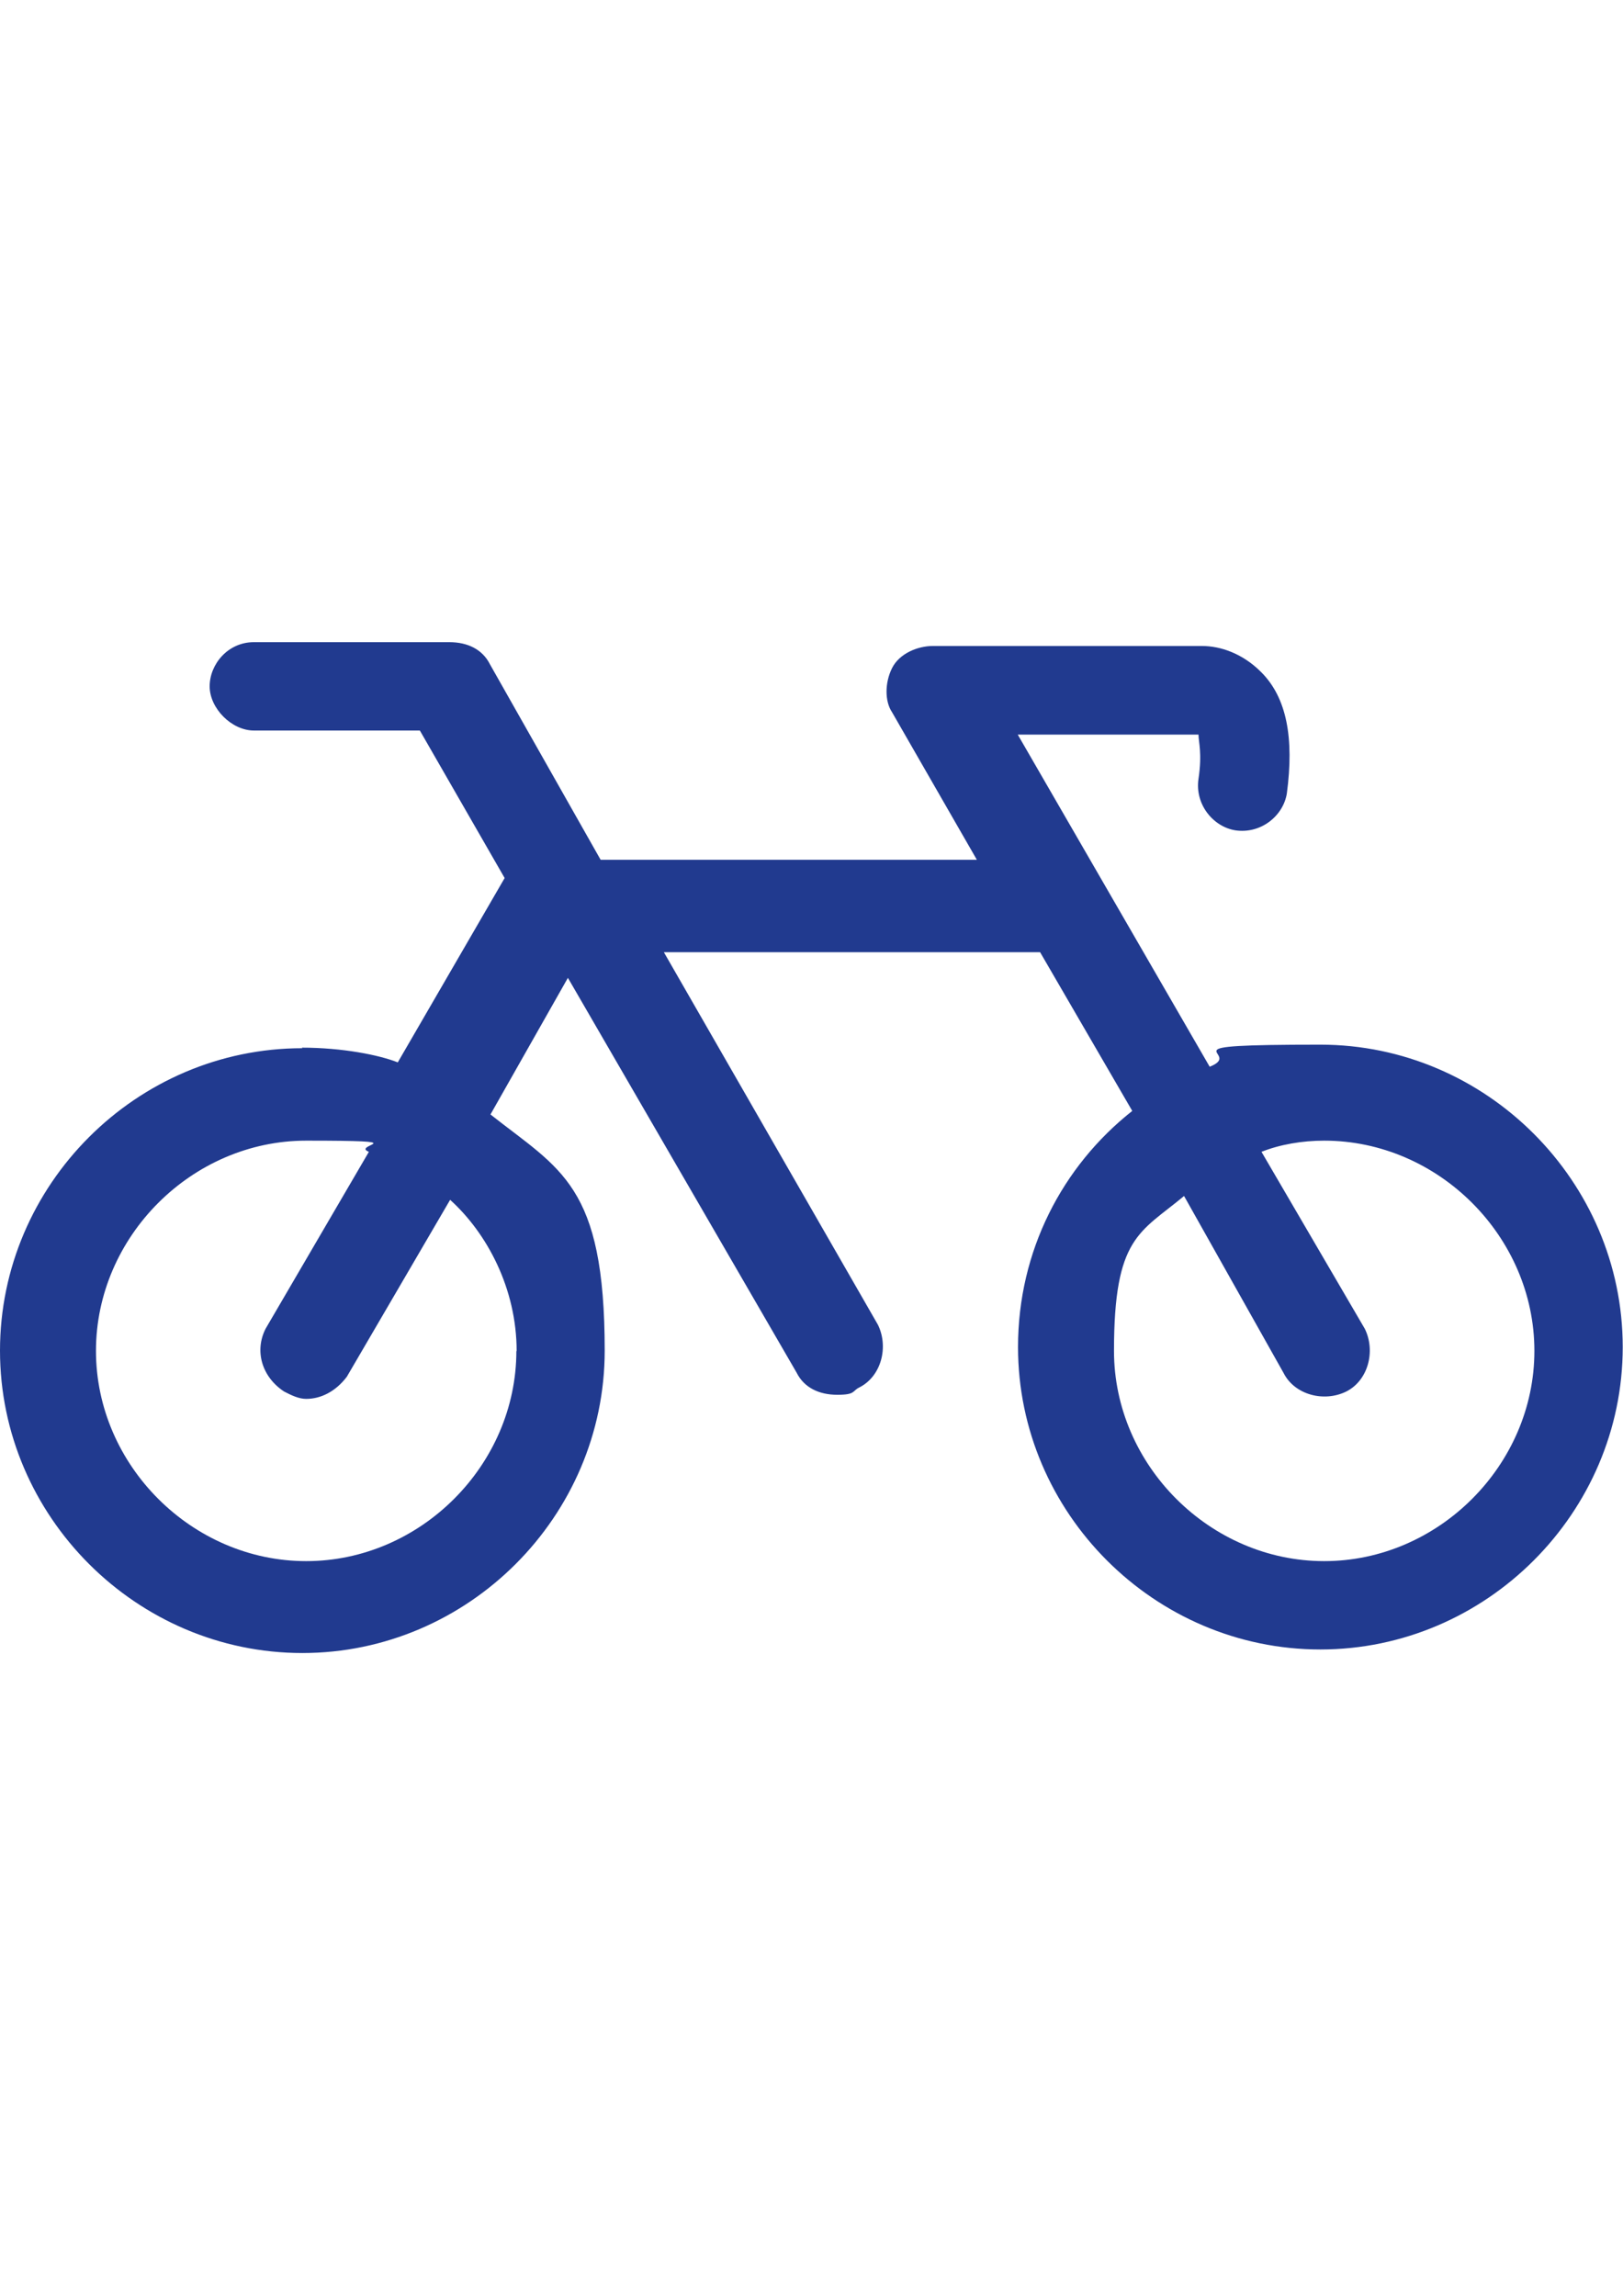 <?xml version="1.0" encoding="UTF-8"?>
<svg xmlns="http://www.w3.org/2000/svg" version="1.1" viewBox="0 0 595.3 841.9">
  <defs>
    <style>
      .cls-1 {
        fill: #213a8f;
      }
    </style>
  </defs>
  <!-- Generator: Adobe Illustrator 28.6.0, SVG Export Plug-In . SVG Version: 1.2.0 Build 709)  -->
  <g>
    <g id="Ebene_1">
      <path class="cls-1" d="M189.4,495.4c0,41.9-35.2,77.1-77.1,77.1s-77.1-35.2-77.1-77.1,35.2-77.1,77.1-77.1,16.2,1.4,23,4.1l-37.9,64.9c-4.1,8.1-1.4,17.6,6.8,23,2.7,1.4,5.4,2.7,8.1,2.7,5.4,0,10.8-2.7,14.9-8.1l37.9-64.9c13.5,12.2,24.4,32.5,24.4,55.5h0ZM470.8,503.5c4.1,8.1,14.9,10.8,23,6.8,8.1-4.1,10.8-14.9,6.8-23l-37.9-64.9c6.8-2.7,14.9-4.1,23-4.1,41.9,0,77.1,35.2,77.1,77.1s-35.2,77.1-77.1,77.1-77.1-35.2-77.1-77.1,9.5-43.3,25.7-56.8l36.5,64.9h0ZM110.9,384.4c-60.9,0-110.9,50.1-110.9,110.9s50.1,110.9,110.9,110.9,110.9-50.1,110.9-110.9-16.2-66.3-41.9-86.6l28.4-50.1,83.9,144.8c2.7,5.4,8.1,8.1,14.9,8.1s5.4-1.4,8.1-2.7c8.1-4.1,10.8-14.9,6.8-23l-78.5-136.6h138l33.8,58.2c-25.7,20.3-41.9,51.4-41.9,86.6,0,60.9,50.1,110.9,110.9,110.9s110.9-50.1,110.9-110.9-50.1-110.9-110.9-110.9-27.1,2.7-40.6,8.1l-70.4-121.8h66.3c0,2.7,1.4,6.8,0,16.2s5.4,17.6,13.5,18.9c9.5,1.4,17.6-5.4,18.9-13.5,2.7-20.3,0-35.2-9.5-44.6-6.8-6.8-14.9-9.5-21.6-9.5h-98.8c-5.4,0-12.2,2.7-14.9,8.1-2.7,5.4-2.7,12.2,0,16.2l31.1,54.1h-138l-40.6-71.7c-2.7-5.4-8.1-8.1-14.9-8.1h-71.7c-9.5,0-16.2,8.1-16.2,16.2s8.1,16.2,16.2,16.2h60.9l31.1,54.1-39.2,67.6c-6.8-2.7-20.3-5.4-35.2-5.4h0Z"/>
    </g>
  </g>
</svg>
